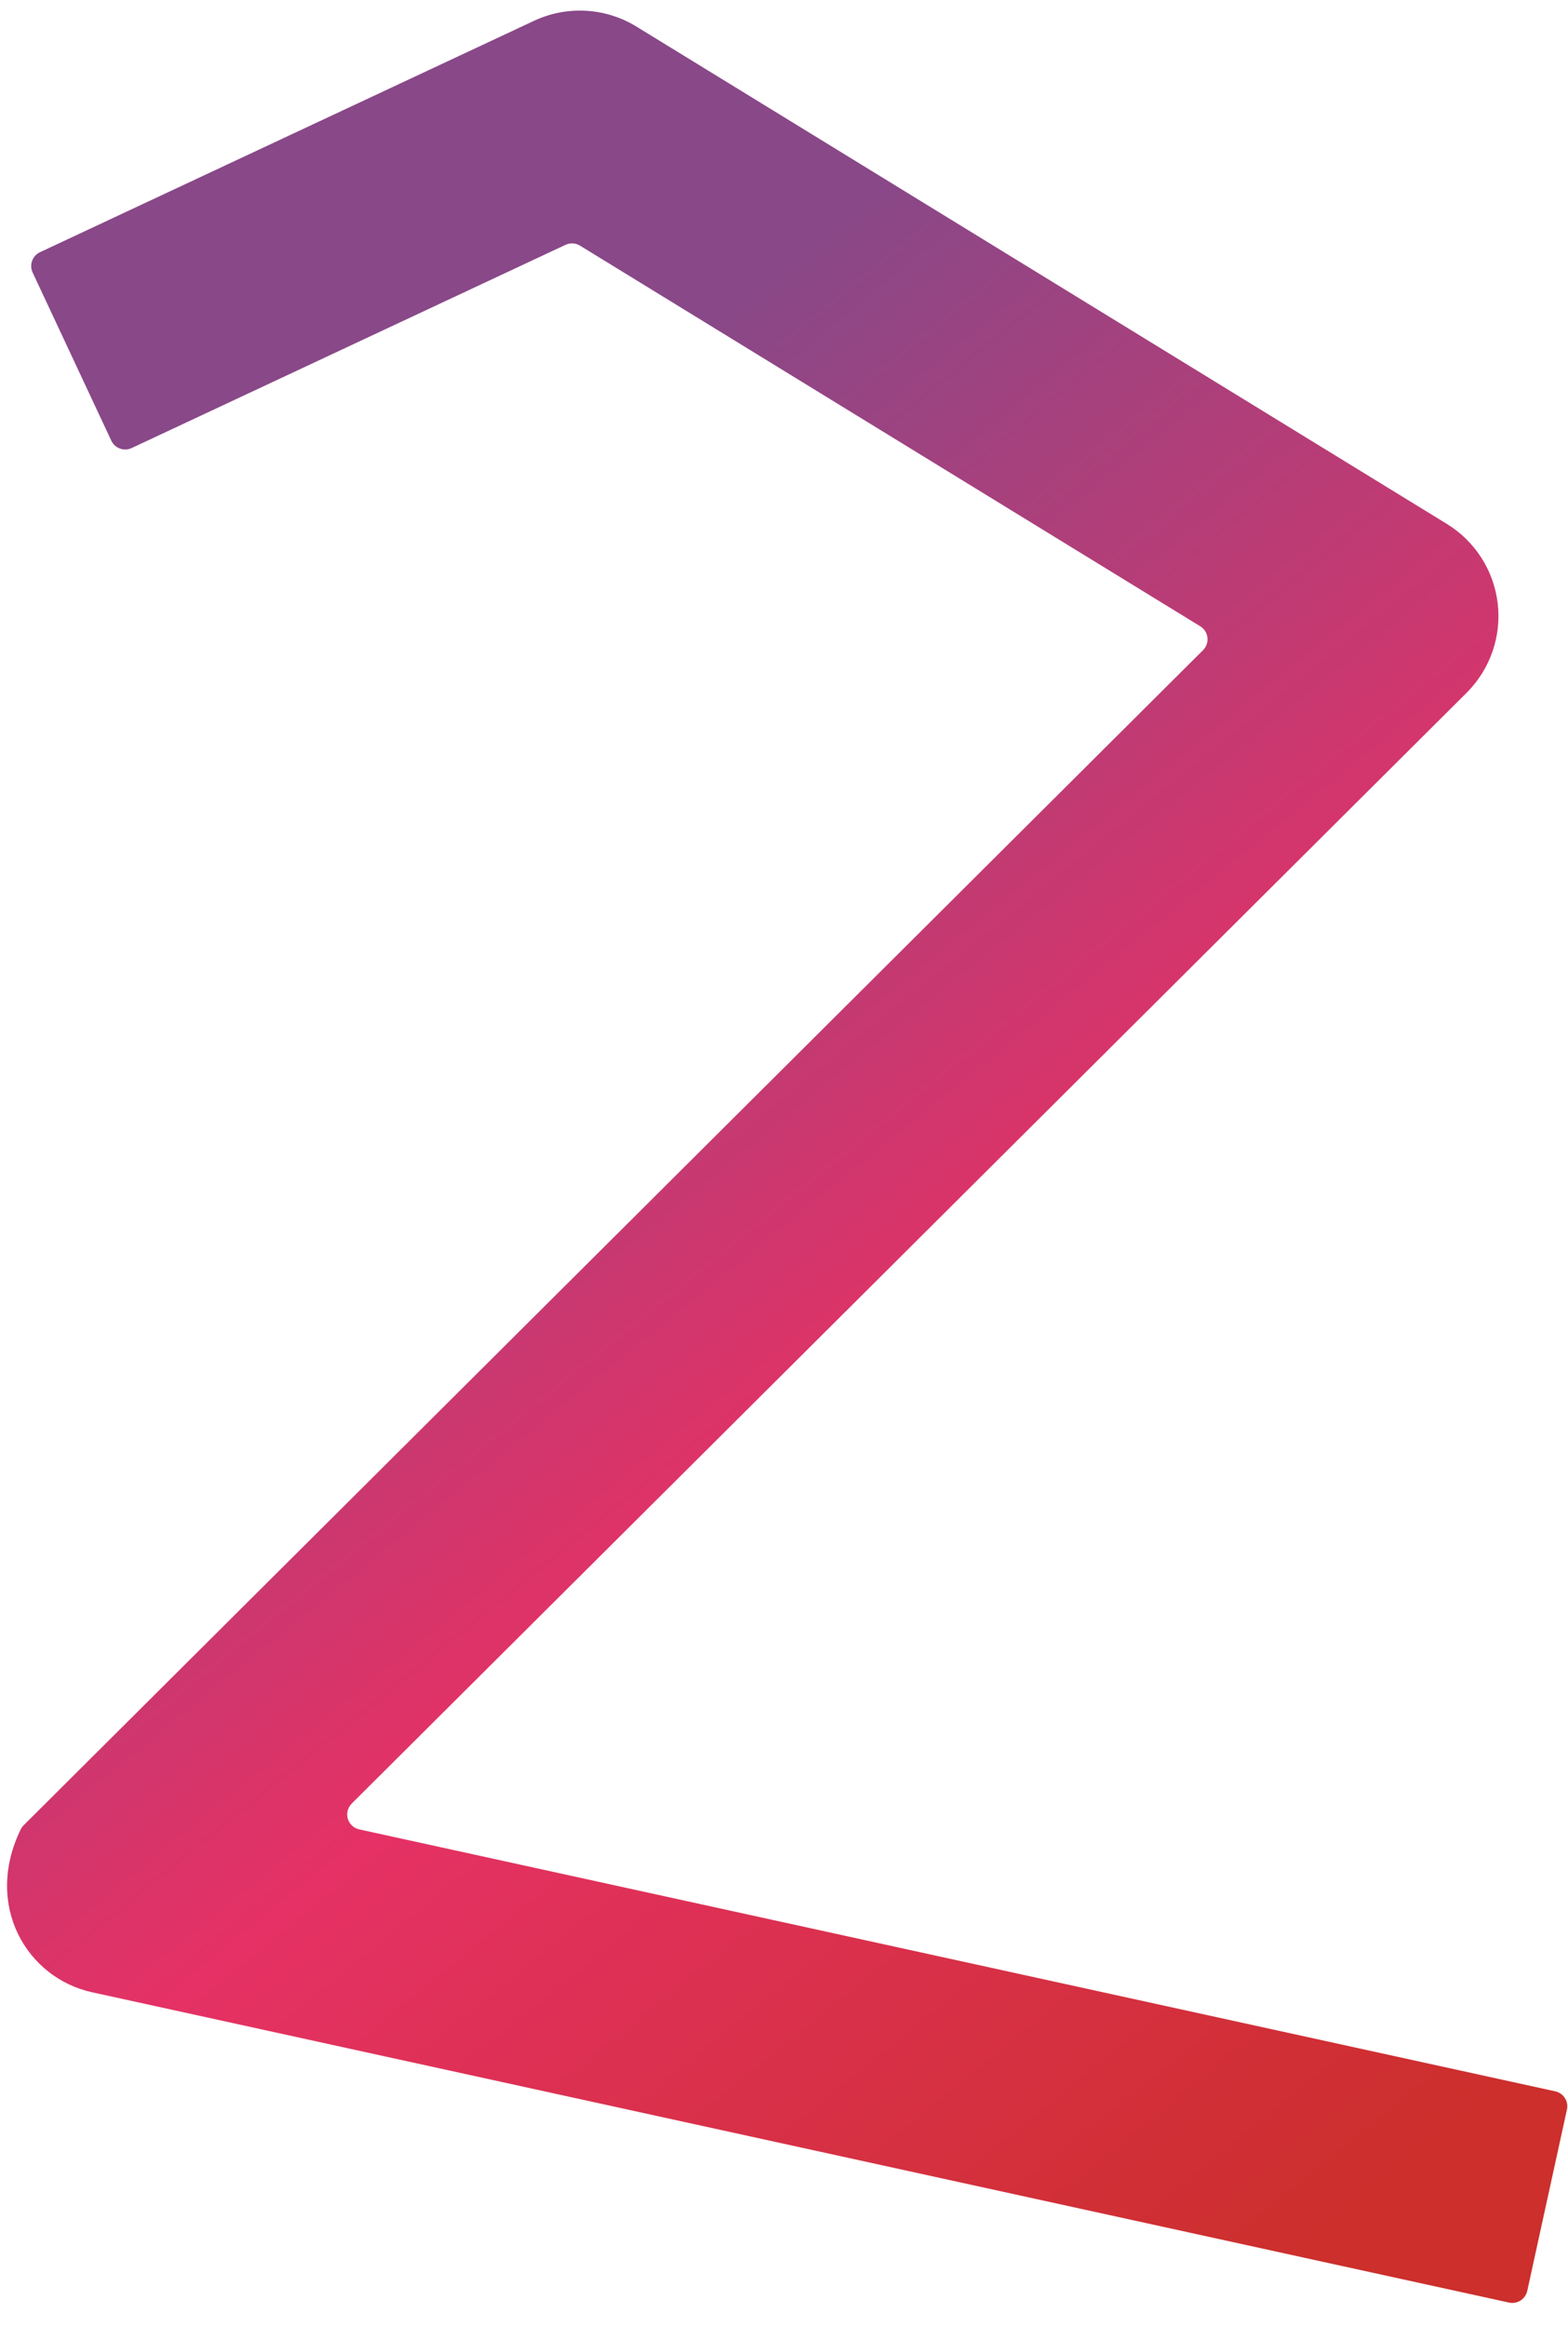 <?xml version="1.0" encoding="UTF-8"?>
<svg width="60px" height="89px" viewBox="0 0 60 89" version="1.1" xmlns="http://www.w3.org/2000/svg" xmlns:xlink="http://www.w3.org/1999/xlink">
    <title>cijfer-paars-2</title>
    <defs>
        <linearGradient x1="79.531%" y1="100%" x2="34.595%" y2="19.943%" id="linearGradient-1">
            <stop stop-color="#CC2F2C" offset="0%"></stop>
            <stop stop-color="#E53165" offset="48.577%"></stop>
            <stop stop-color="#894888" offset="100%"></stop>
        </linearGradient>
    </defs>
    <g id="VAR-Power-of-Audio-2022-Digitaal" stroke="none" stroke-width="1" fill="none" fill-rule="evenodd">
        <path d="M58.441,87.61 C58.372,87.927 58.059,88.127 57.743,88.058 L3.524,76.191 C1.029,75.645 -0.626,72.873 0.793,69.961 C0.822,69.902 0.862,69.847 0.909,69.8 L46.034,24.865 C46.303,24.598 46.251,24.149 45.927,23.951 L22.195,9.395 C22.027,9.292 21.818,9.28 21.64,9.363 L5.038,17.135 C4.745,17.272 4.396,17.146 4.259,16.852 L1.249,10.423 C1.112,10.13 1.238,9.781 1.532,9.644 L20.436,0.795 C21.696,0.206 23.166,0.289 24.351,1.015 L55.366,20.037 C56.446,20.7 57.163,21.822 57.311,23.081 C57.458,24.341 57.02,25.598 56.122,26.493 L13.459,68.974 C13.13,69.302 13.294,69.863 13.747,69.962 L59.511,79.979 C59.828,80.048 60.028,80.36 59.959,80.677 L58.441,87.61 Z" id="cijfer-paars-2" fill="url(#linearGradient-1)"></path>
    </g>
</svg>